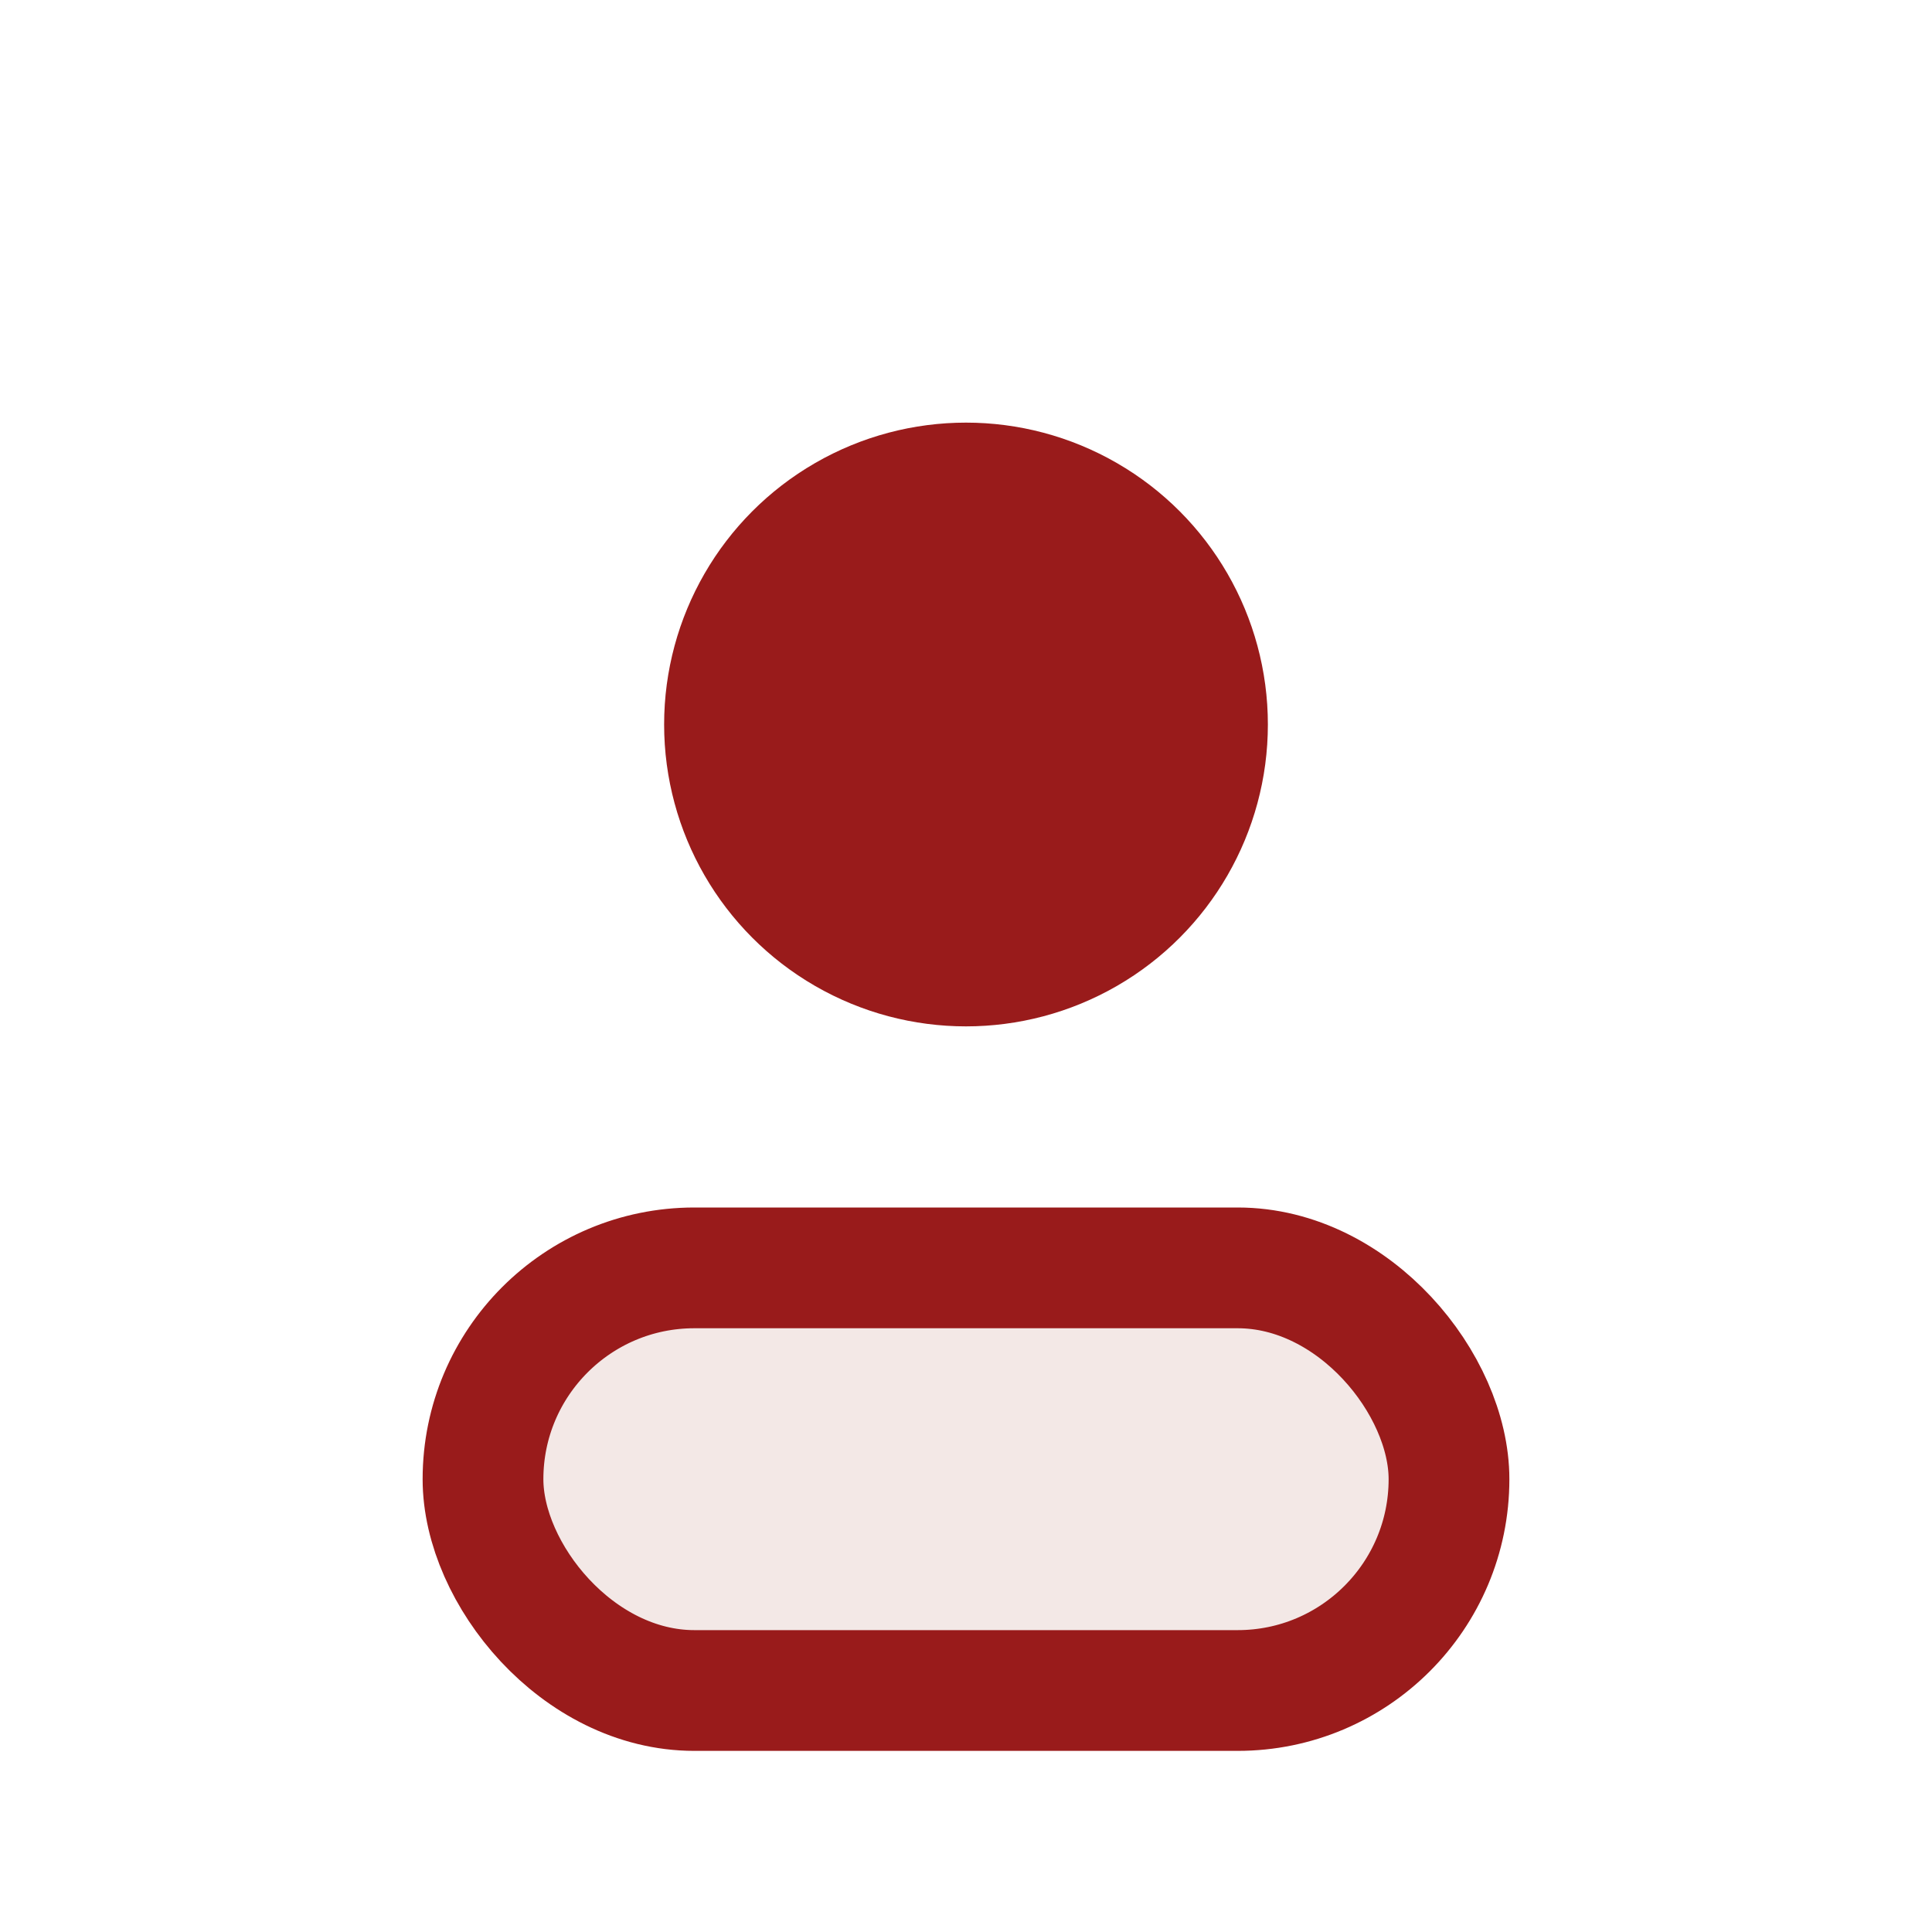 <?xml version="1.0" encoding="UTF-8"?>
<svg xmlns="http://www.w3.org/2000/svg" width="32" height="32" viewBox="0 0 32 32"><circle cx="16" cy="12" r="5" fill="#991B1B"/><rect x="8" y="21" width="16" height="7" rx="3.5" fill="#F3E8E6" stroke="#991B1B" stroke-width="2"/></svg>